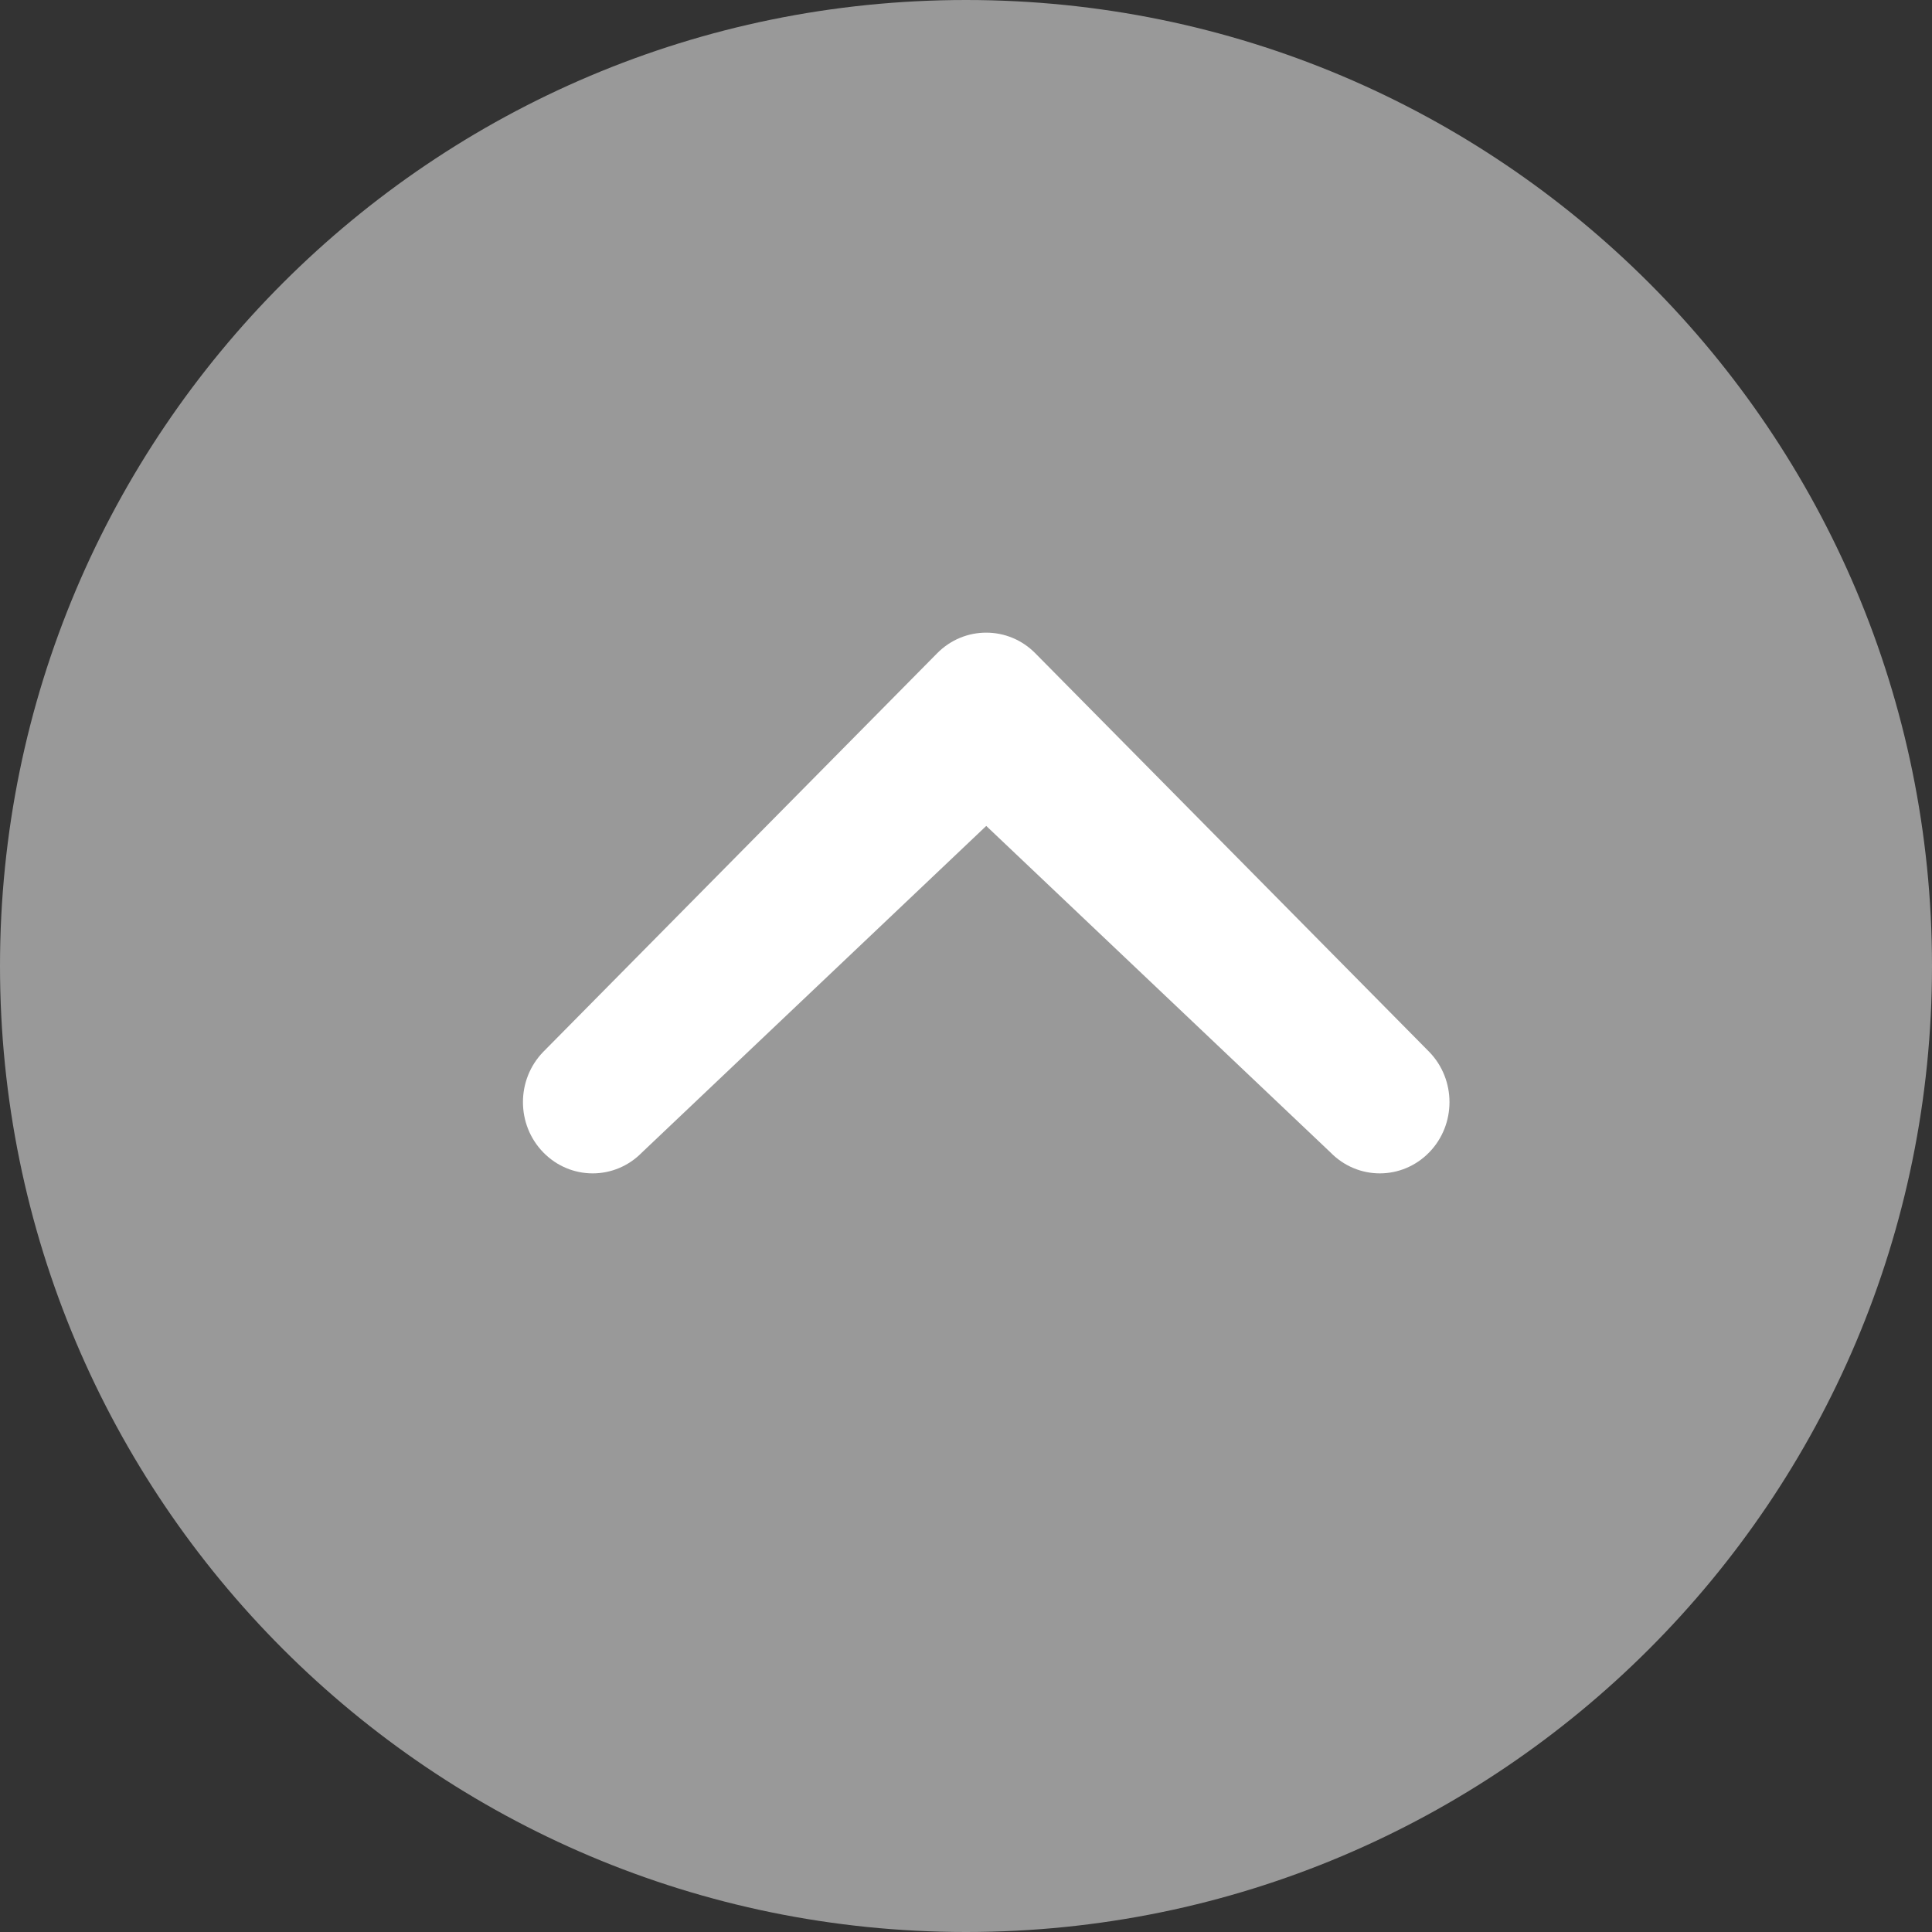 <svg 
 xmlns="http://www.w3.org/2000/svg"
 xmlns:xlink="http://www.w3.org/1999/xlink"
 width="50px" height="50px" viewBox="0 0 50 50">
<rect x="0" y="0" width="50" height="50" fill="#333333" stroke="none"/>
<path fill-rule="evenodd"  fill="rgb(153, 153, 153)"
 d="M25.000,-0.000 C38.807,-0.000 50.000,11.193 50.000,25.000 C50.000,38.807 38.807,50.000 25.000,50.000 C11.193,50.000 0.000,38.807 0.000,25.000 C0.000,11.193 11.193,-0.000 25.000,-0.000 Z"/>
<path fill-rule="evenodd"  fill="rgb(255, 255, 255)"
 d="M34.434,29.826 C35.139,30.547 36.280,30.547 36.985,29.826 C37.688,29.107 37.689,27.940 36.985,27.219 L26.799,16.912 C26.095,16.193 24.952,16.193 24.248,16.912 L14.062,27.219 C13.358,27.940 13.358,29.106 14.062,29.826 C14.767,30.547 15.908,30.547 16.613,29.827 L25.524,21.375 L34.434,29.826 Z"/>
</svg>